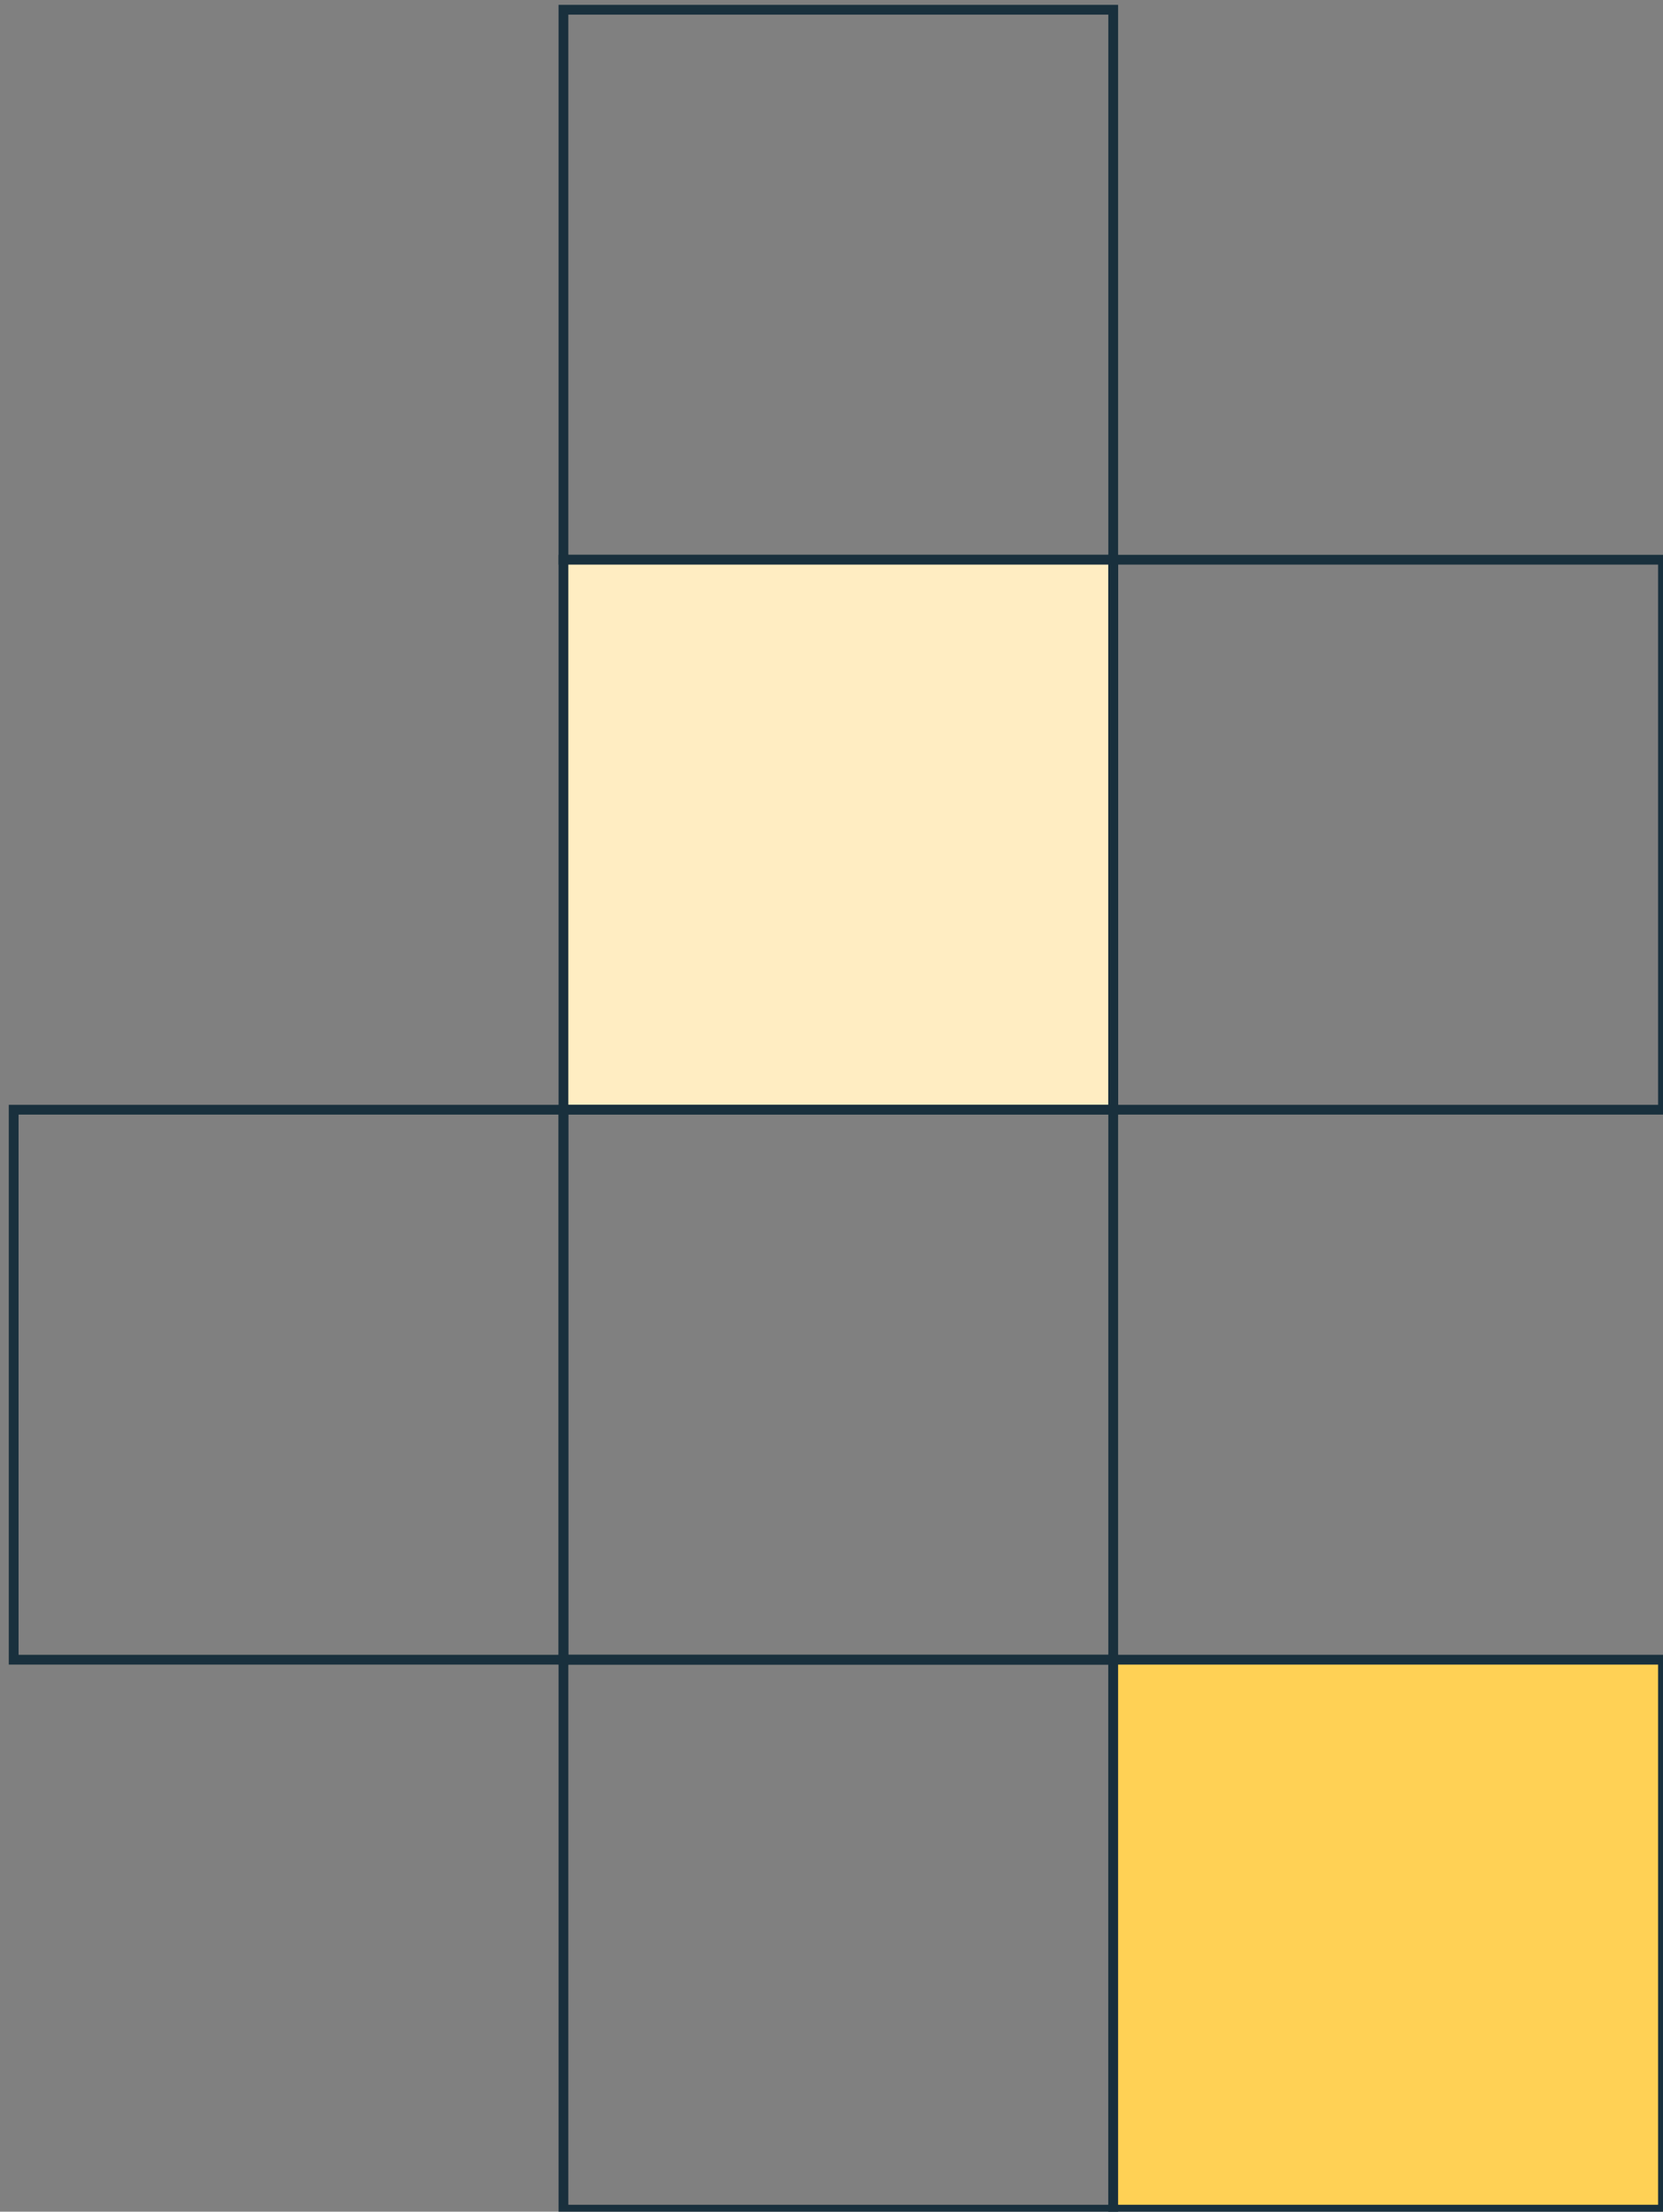 <svg width="170" height="226" viewBox="0 0 170 226" fill="none" xmlns="http://www.w3.org/2000/svg">
<rect x="0" y="0" width="170" height="226" fill="#808080" stroke="none"/>
<rect x="57.598" y="0.995" width="56.2" height="56.2" stroke="#19303D" stroke-linecap="square"/>
<rect x="57.598" y="57.195" width="56.2" height="56.2" fill="#FFEDC2" stroke="#19303D" stroke-linecap="square"/>
<rect x="113.797" y="57.195" width="56.2" height="56.2" stroke="#19303D" stroke-linecap="square"/>
<rect x="1.398" y="113.395" width="56.2" height="56.2" stroke="#19303D" stroke-linecap="square"/>
<rect x="57.598" y="113.395" width="56.2" height="56.2" stroke="#19303D" stroke-linecap="square"/>
<rect x="57.598" y="169.594" width="56.2" height="56.2" stroke="#19303D" stroke-linecap="square"/>
<rect x="113.797" y="169.594" width="56.2" height="56.2" fill="#FFD155" stroke="#19303D" stroke-linecap="square"/>
</svg>
